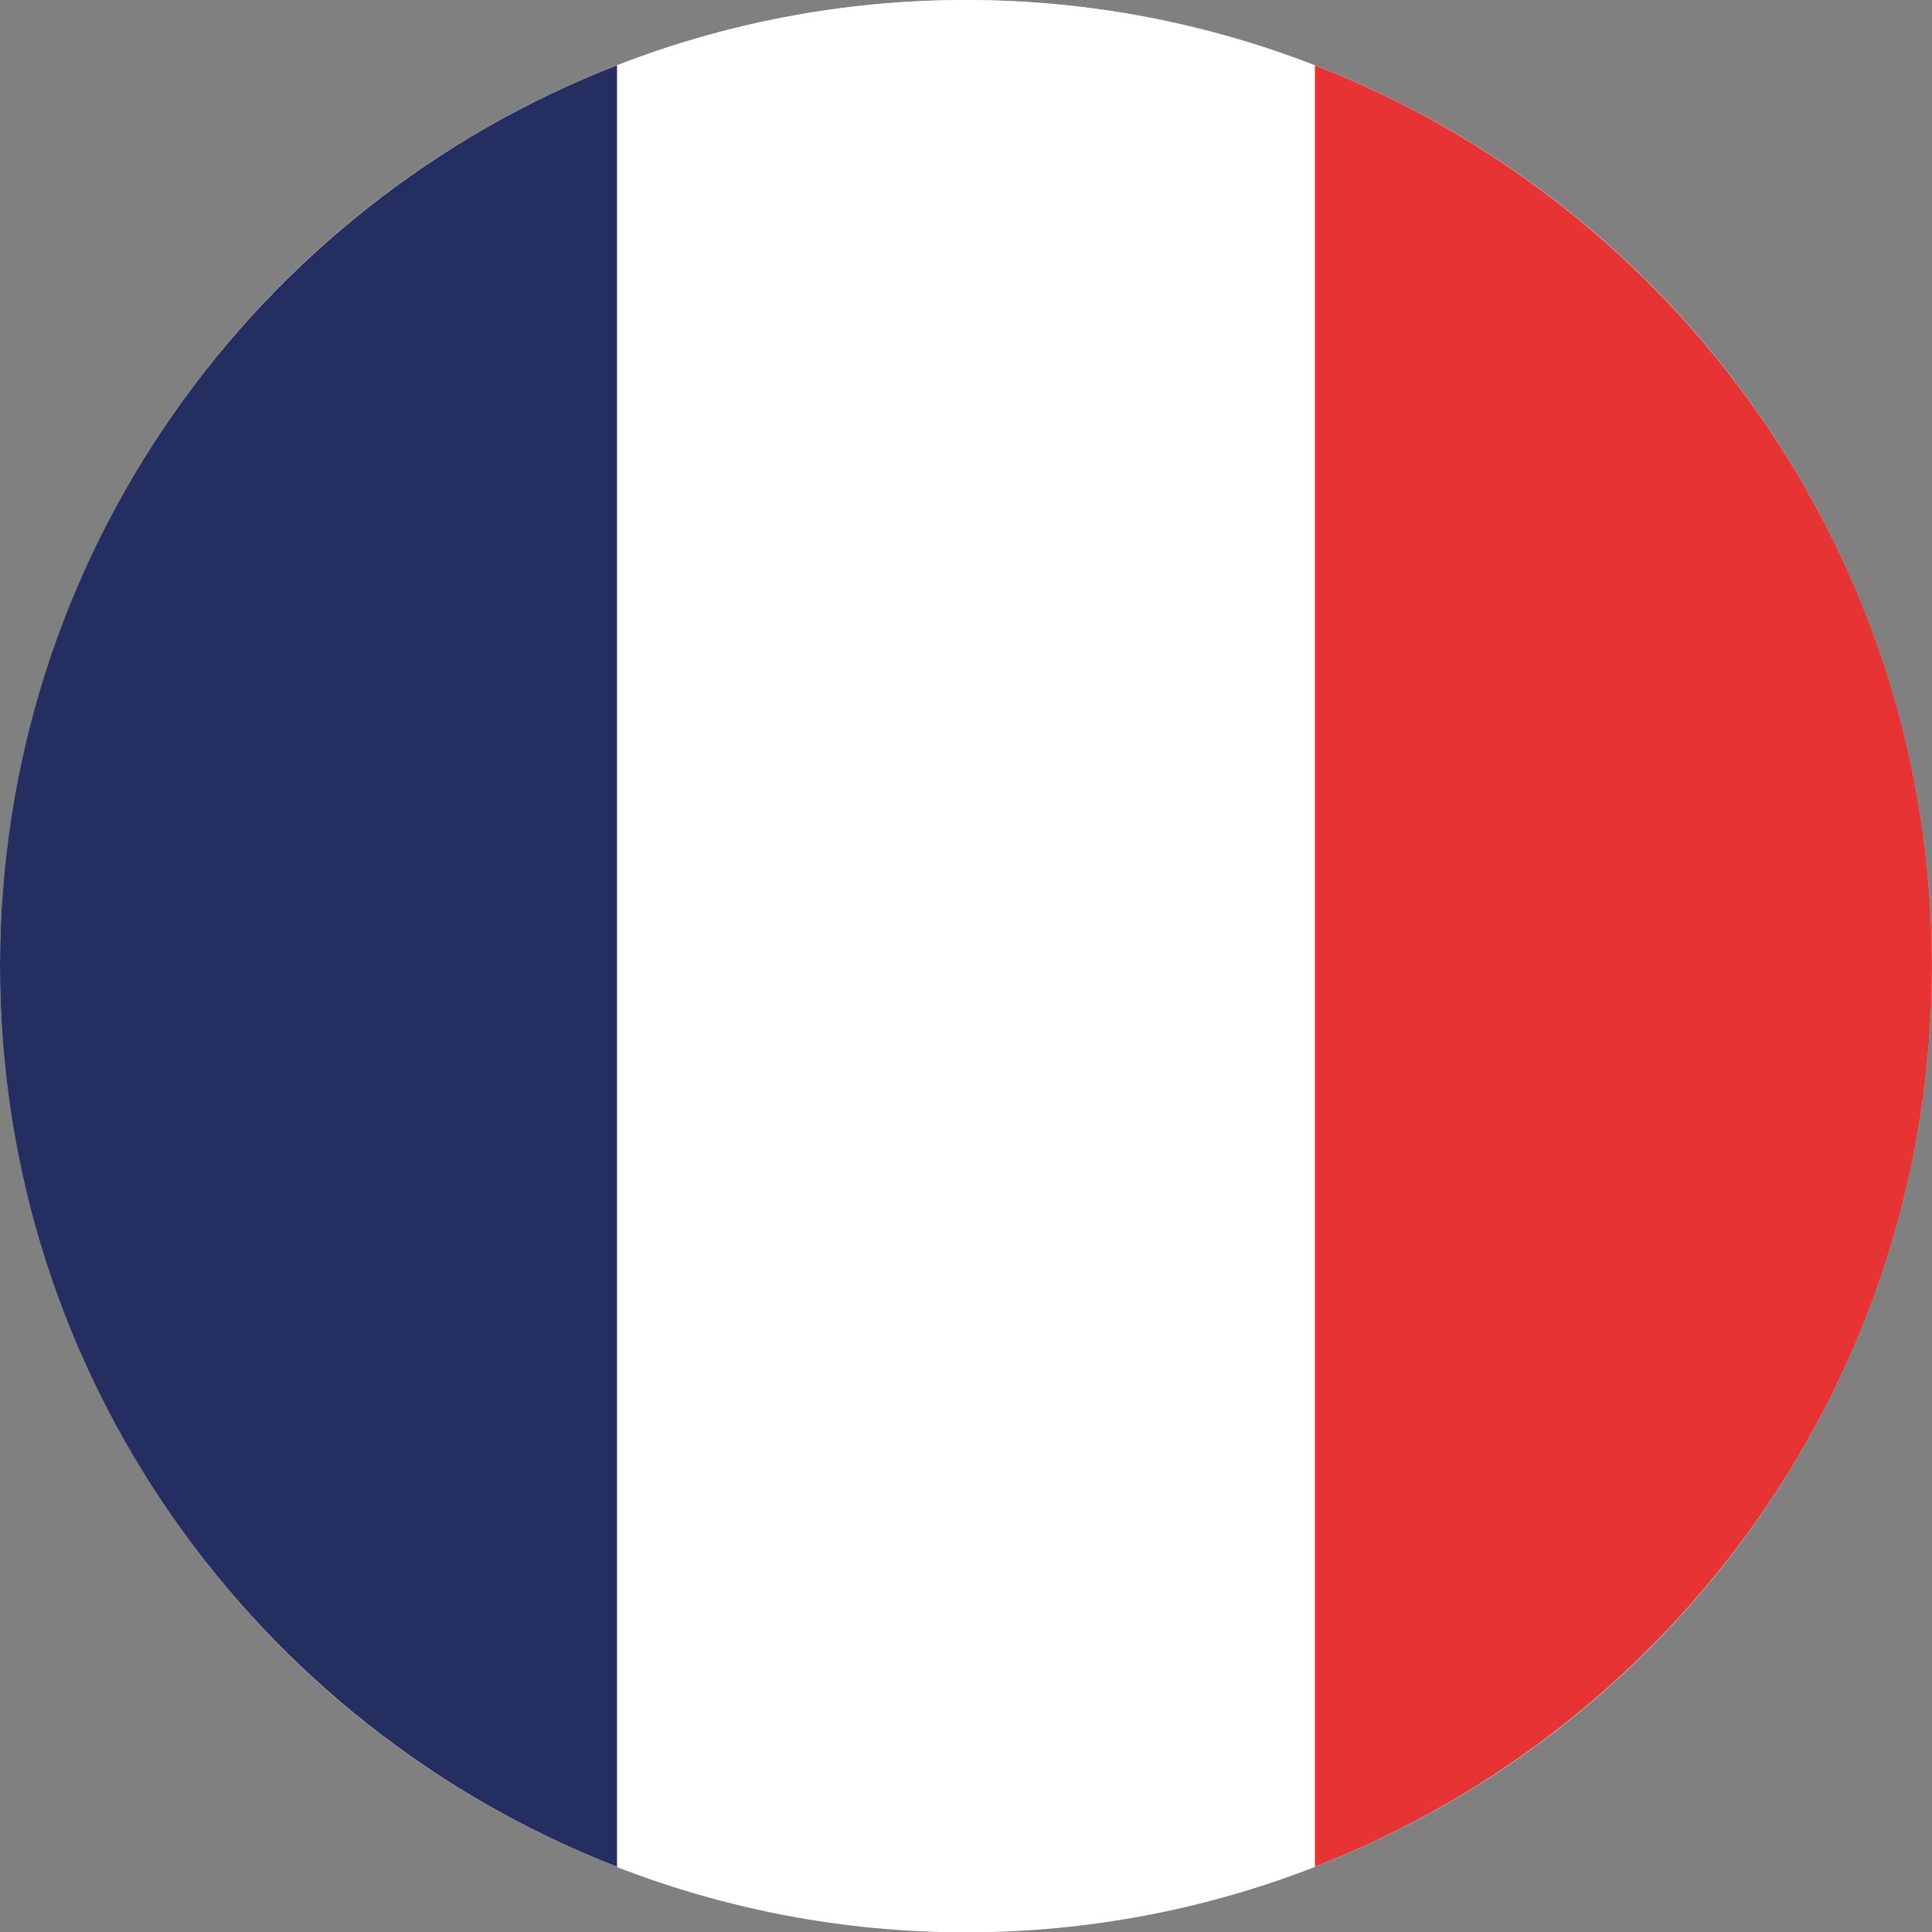<svg width="25" height="25" viewBox="0 0 25 25" fill="none" xmlns="http://www.w3.org/2000/svg">
<rect x="0" y="0" width="25" height="25" fill="#808080" stroke="none"/>
<circle cx="12.5" cy="12.5" r="12.5" fill="#D9D9D9"/>
<g clip-path="url(#clip0_7511_25889)">
<path d="M0 12.5C0 17.812 3.312 22.341 7.983 24.154V0.846C3.312 2.658 0 7.192 0 12.5Z" fill="#242E60"/>
<path d="M17.013 0.846C15.613 0.3 14.088 0 12.496 0C10.905 0 9.388 0.3 7.992 0.842V24.163C9.388 24.704 10.909 25.004 12.496 25.004C14.084 25.004 15.613 24.704 17.013 24.158V0.846Z" fill="white"/>
<path d="M24.999 12.5C24.999 7.192 21.686 2.658 17.016 0.846V24.154C21.682 22.341 24.999 17.812 24.999 12.5Z" fill="#E73333"/>
</g>
<defs>
<clipPath id="clip0_7511_25889">
<rect width="25" height="25" fill="white"/>
</clipPath>
</defs>
</svg>
